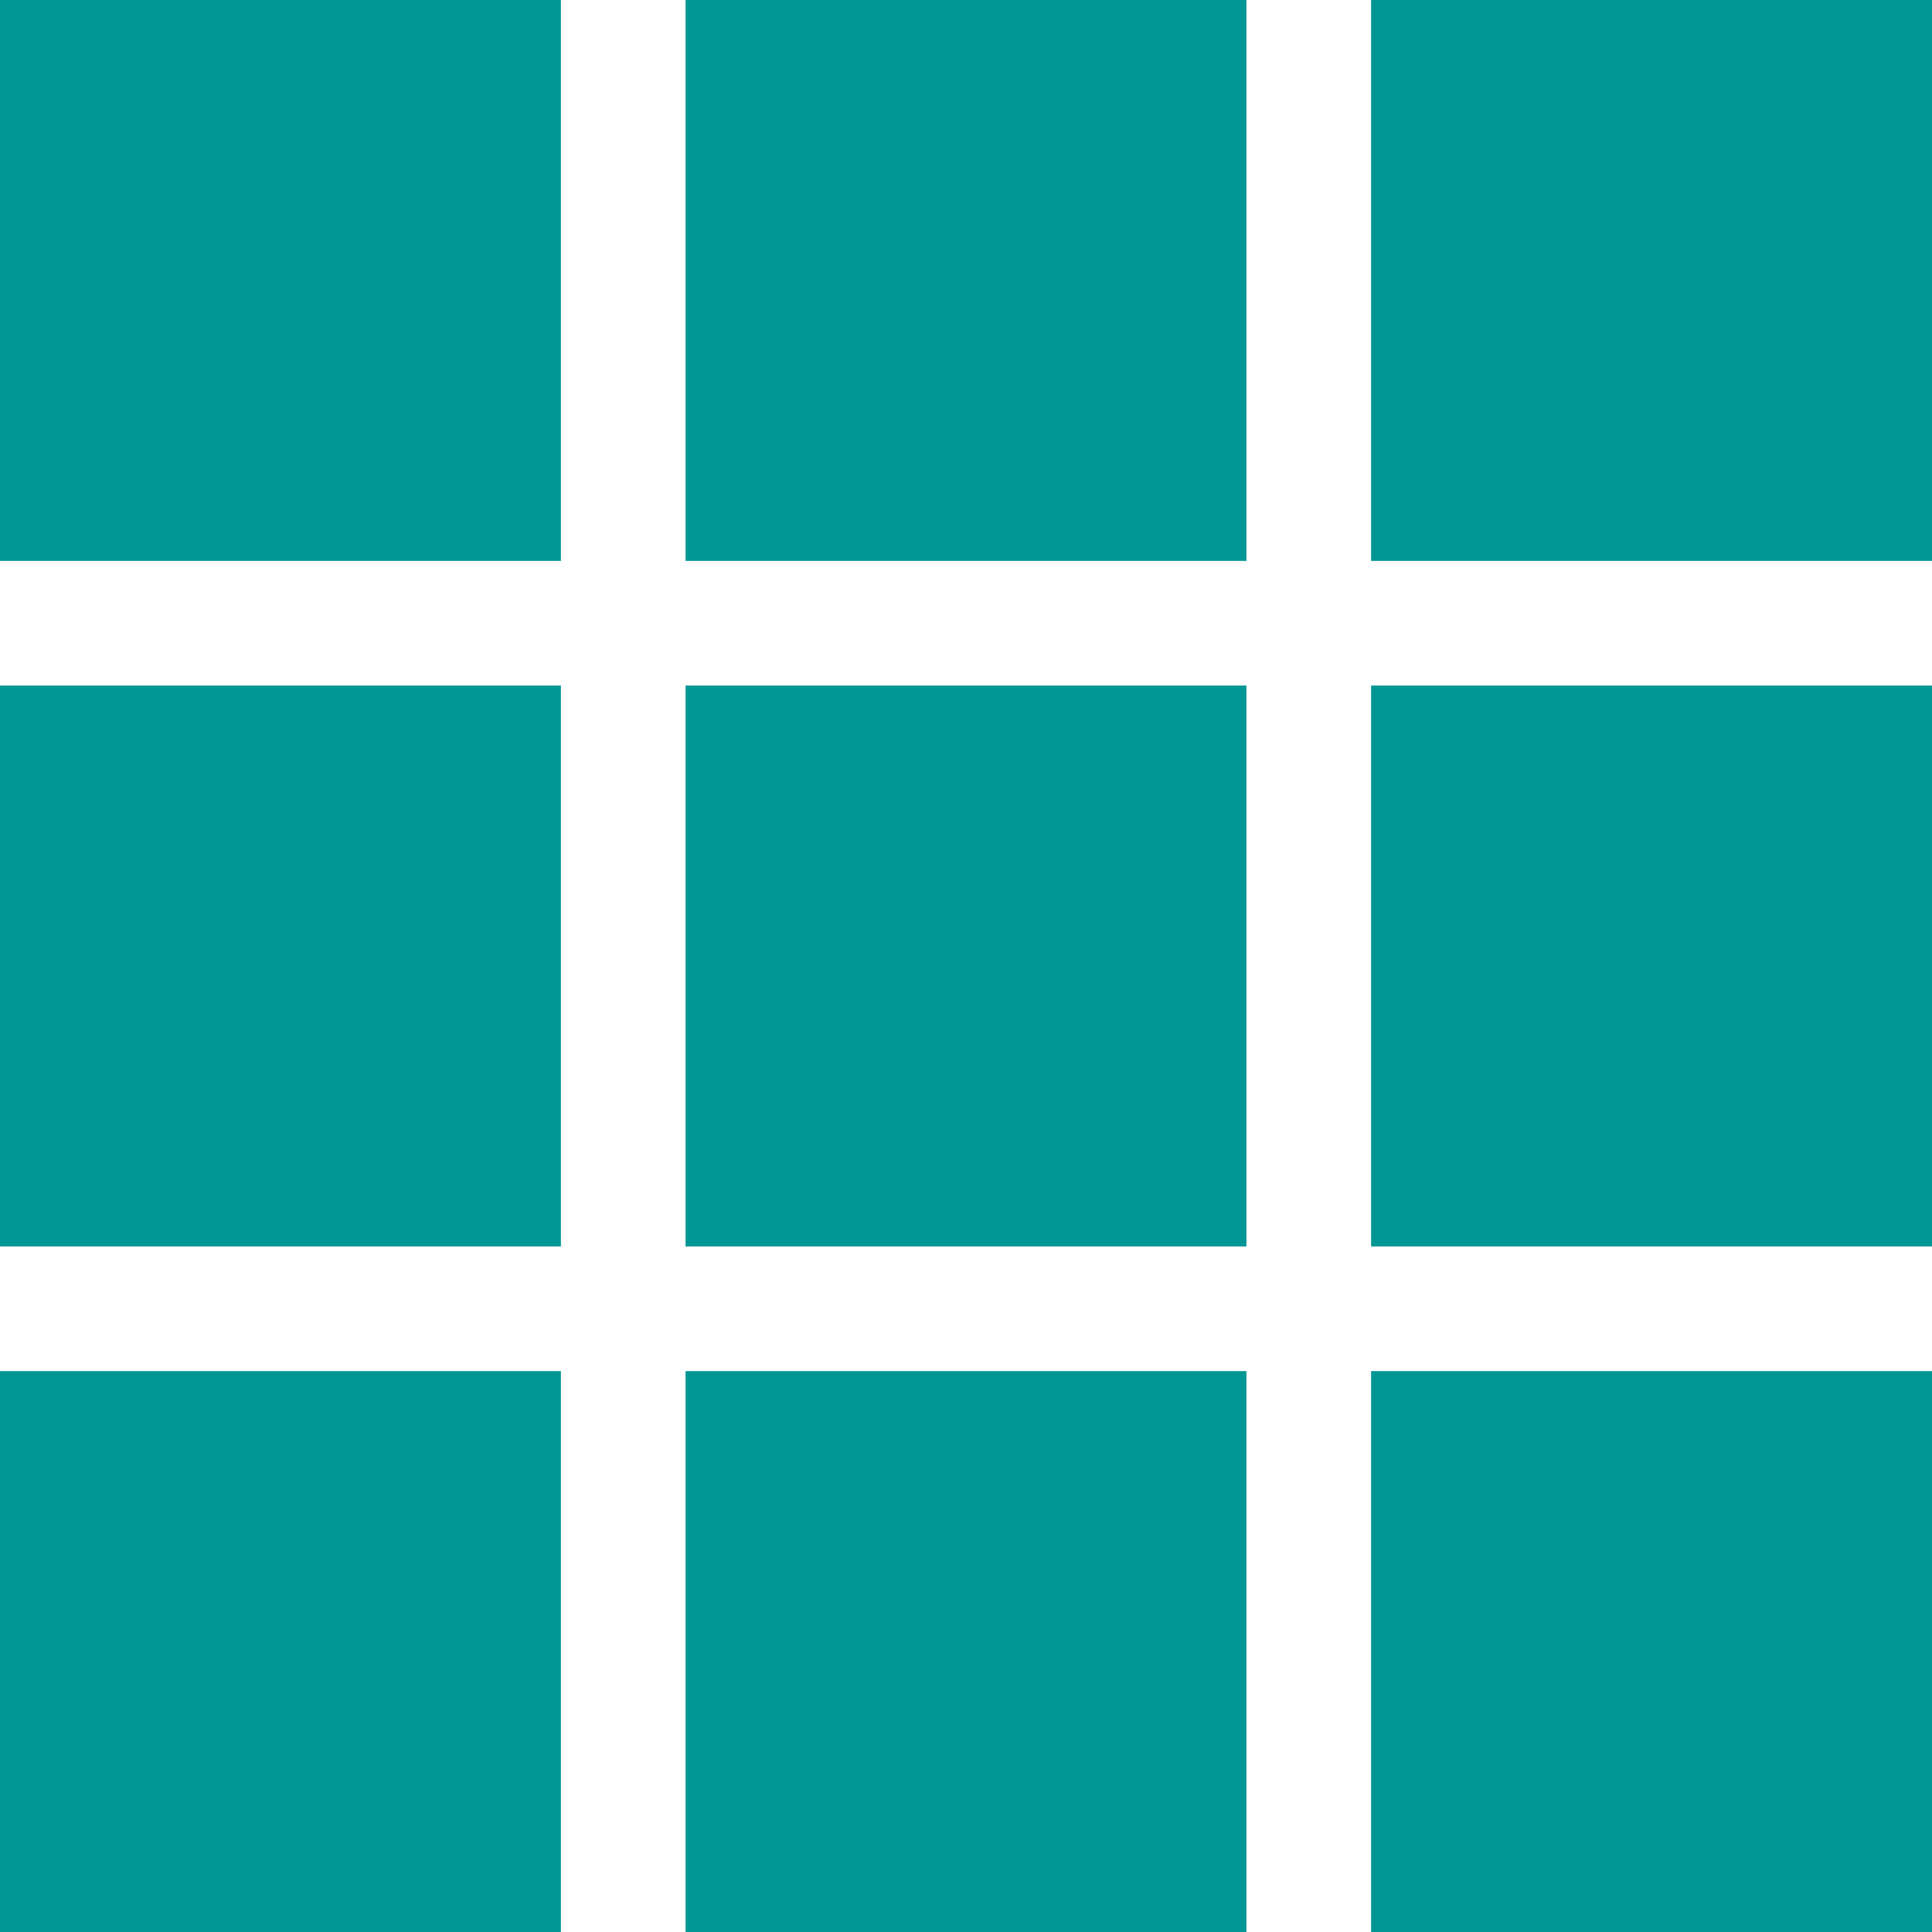 <svg xmlns="http://www.w3.org/2000/svg" viewBox="0 0 31 31">
  <defs>
    <style>
      .f5978344-921b-4a4a-8a10-5f2c4e052ba5 {
        fill: #009693;
      }
    </style>
  </defs>
  <g id="afd51503-38ea-45e6-9e5a-2b62fd35ba02" data-name="レイヤー 2">
    <g id="f61e34ab-ae1e-4ea6-ae62-8b957ff30e93" data-name="レイヤー 1">
      <g>
        <rect class="f5978344-921b-4a4a-8a10-5f2c4e052ba5" width="9" height="9"/>
        <rect class="f5978344-921b-4a4a-8a10-5f2c4e052ba5" x="11" width="9" height="9"/>
        <rect class="f5978344-921b-4a4a-8a10-5f2c4e052ba5" x="22" width="9" height="9"/>
        <rect class="f5978344-921b-4a4a-8a10-5f2c4e052ba5" y="11" width="9" height="9"/>
        <rect class="f5978344-921b-4a4a-8a10-5f2c4e052ba5" x="11" y="11" width="9" height="9"/>
        <rect class="f5978344-921b-4a4a-8a10-5f2c4e052ba5" x="22" y="11" width="9" height="9"/>
        <rect class="f5978344-921b-4a4a-8a10-5f2c4e052ba5" y="22" width="9" height="9"/>
        <rect class="f5978344-921b-4a4a-8a10-5f2c4e052ba5" x="11" y="22" width="9" height="9"/>
        <rect class="f5978344-921b-4a4a-8a10-5f2c4e052ba5" x="22" y="22" width="9" height="9"/>
      </g>
    </g>
  </g>
</svg>
